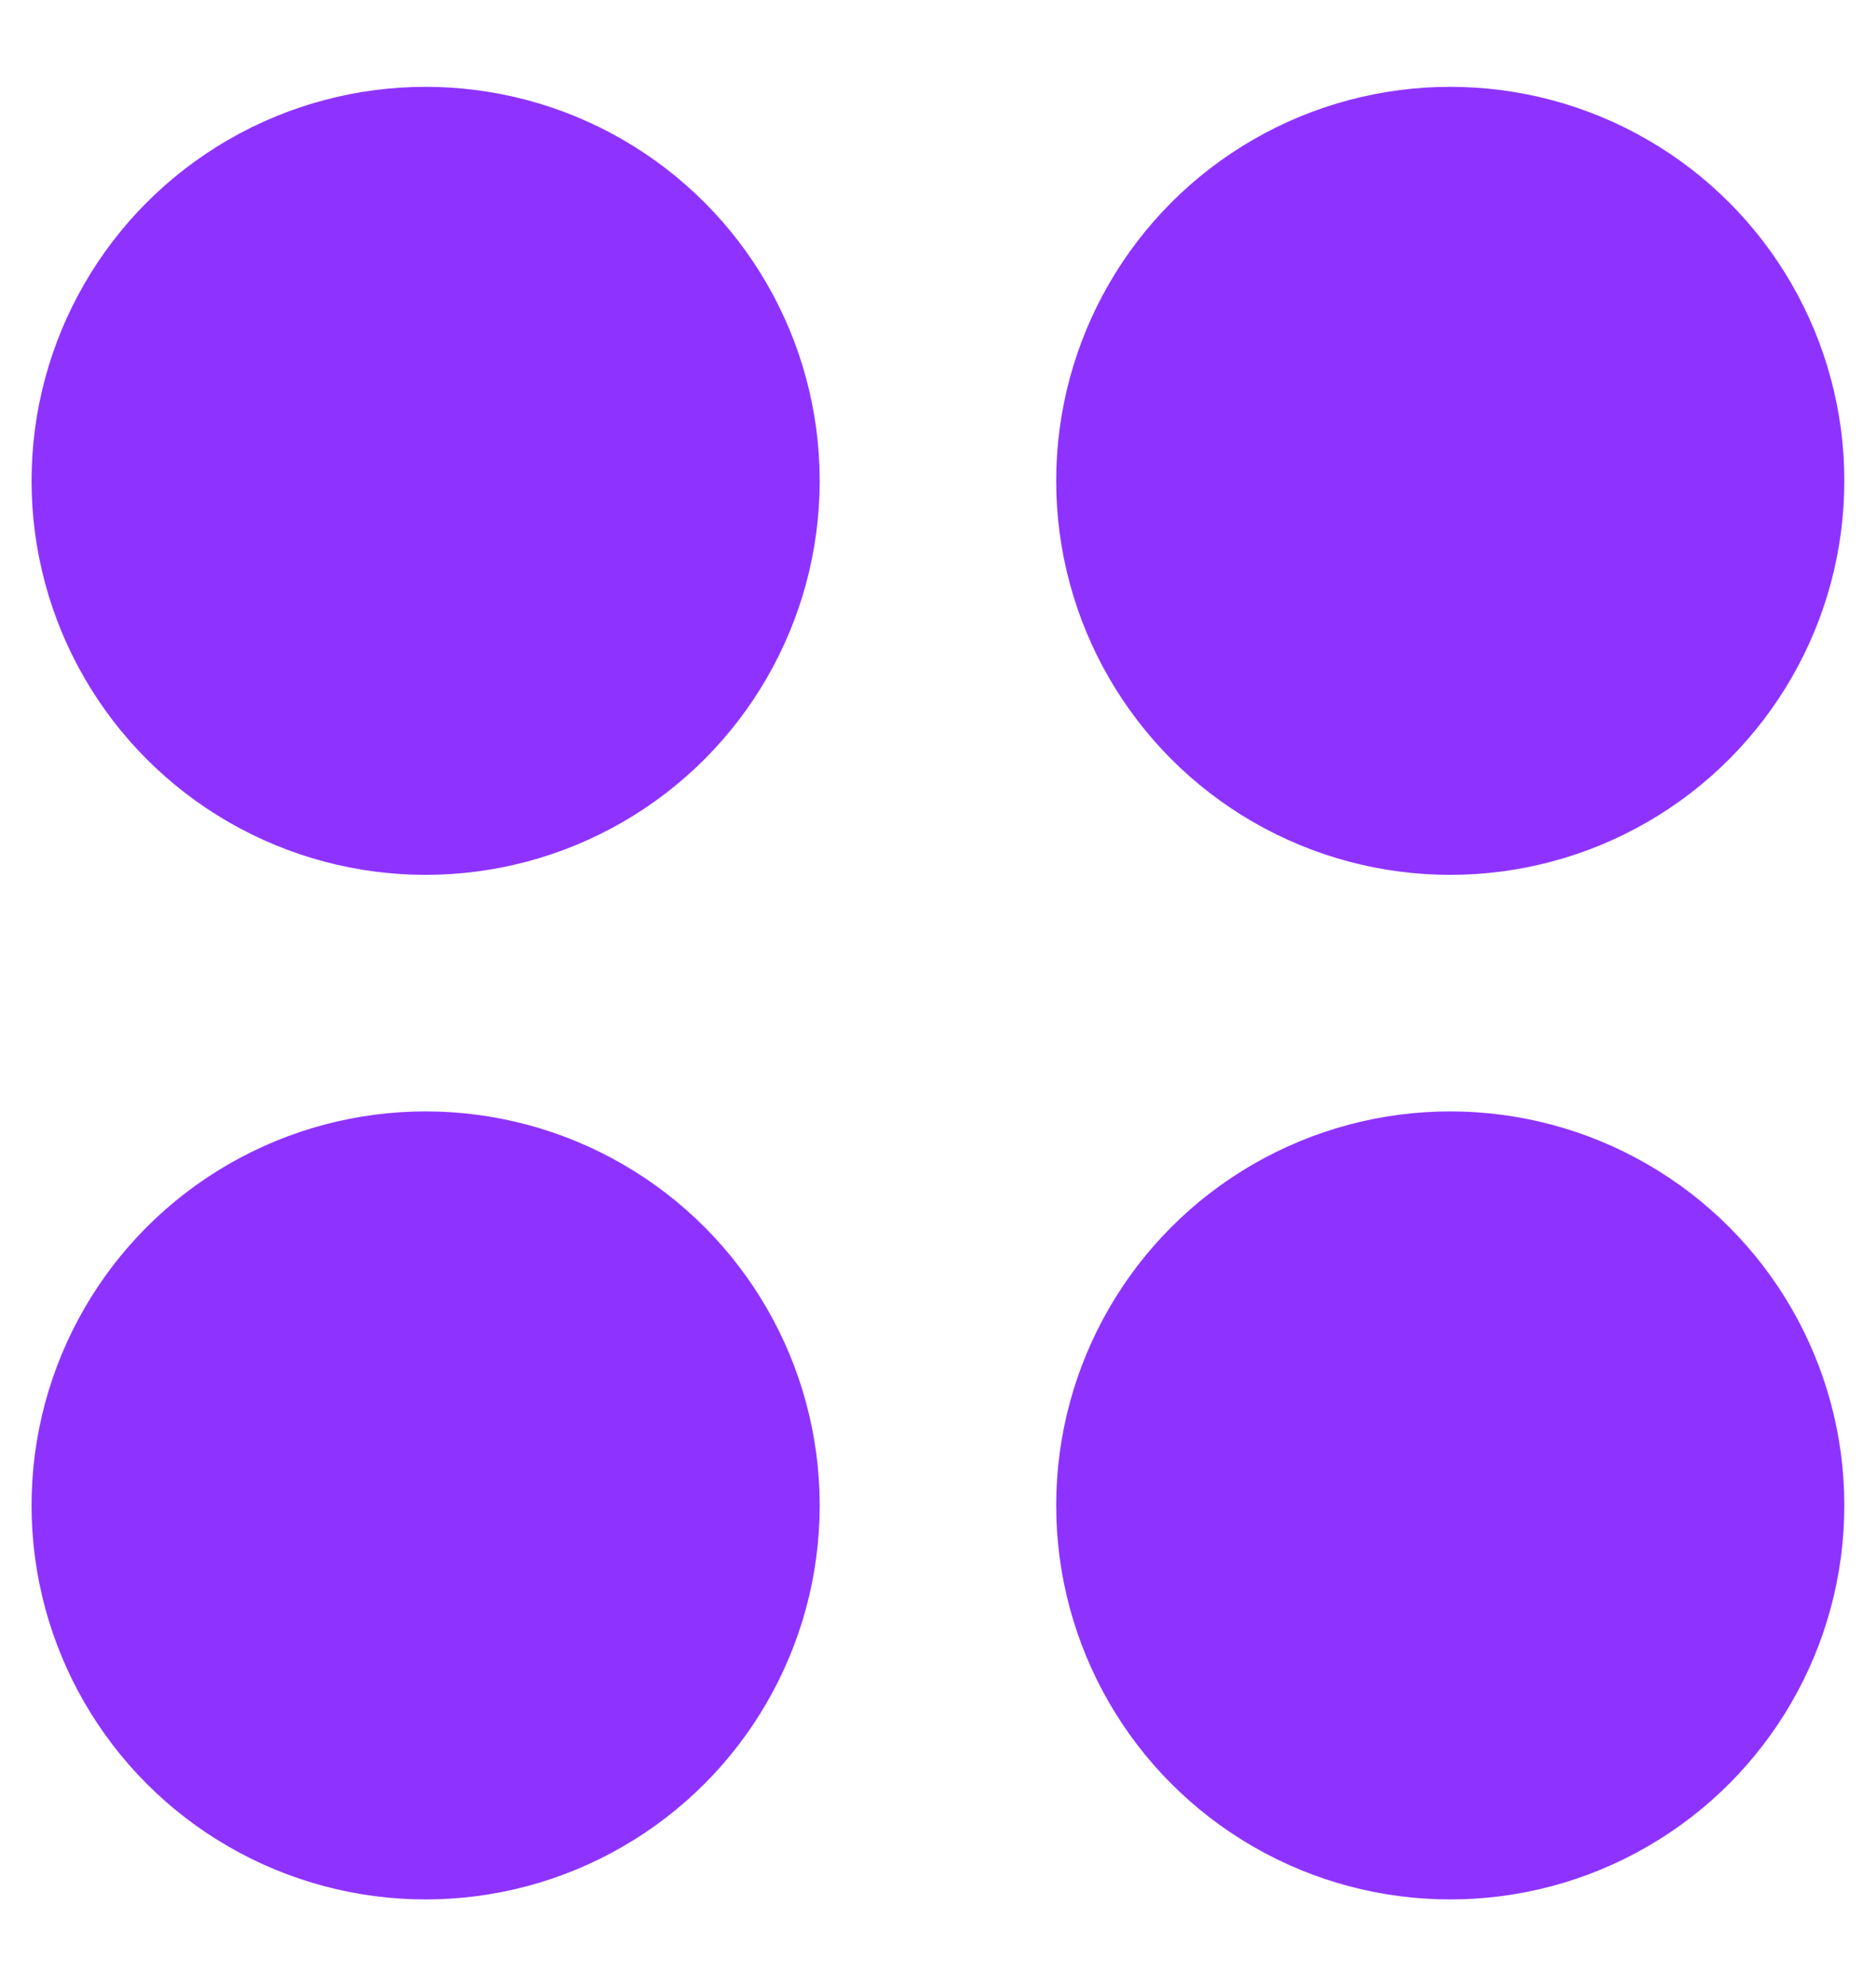 <svg width="17" height="18" viewBox="0 0 17 18" fill="none" xmlns="http://www.w3.org/2000/svg">
<g id="Category">
<g id="Group 33568">
<circle id="Ellipse 25" cx="3.857" cy="4.358" r="3.571" fill="#8E33FF"/>
<circle id="Ellipse 26" cx="13.142" cy="4.358" r="3.571" fill="#8E33FF"/>
<circle id="Ellipse 27" cx="13.142" cy="13.644" r="3.571" fill="#8E33FF"/>
<circle id="Ellipse 28" cx="3.857" cy="13.644" r="3.571" fill="#8E33FF"/>
</g>
</g>
</svg>
